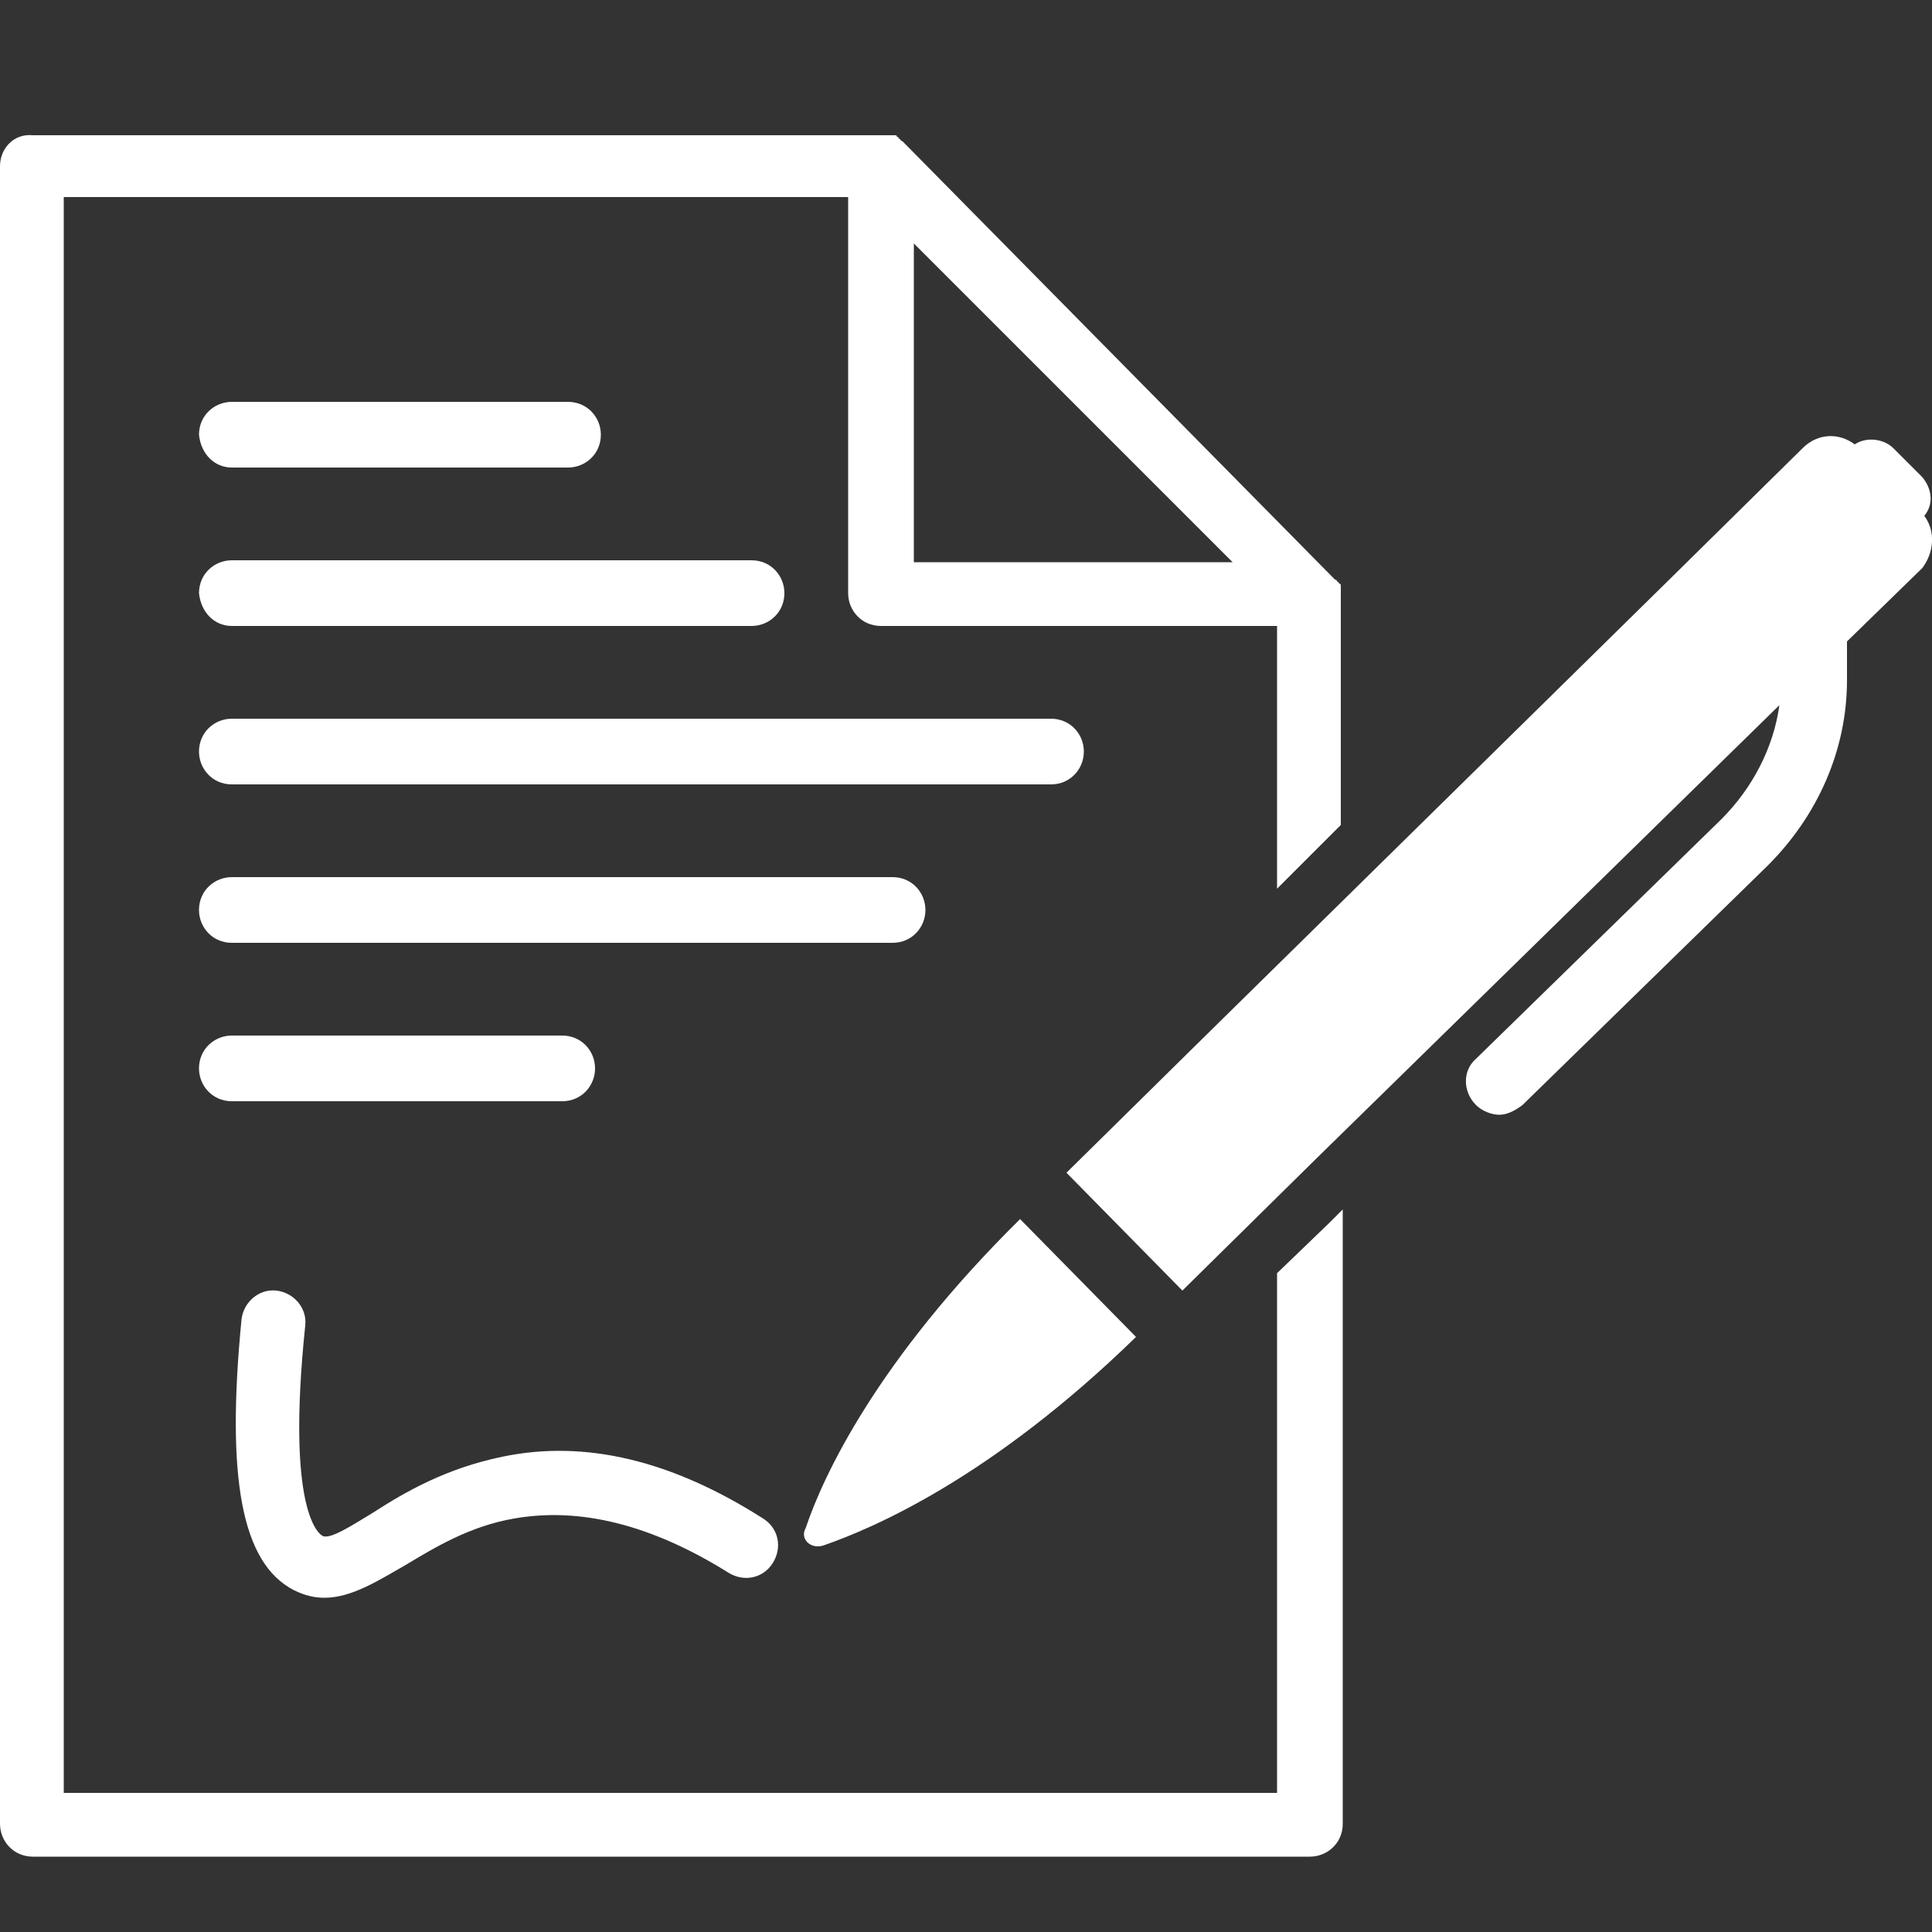 <?xml version="1.0" encoding="utf-8"?>
<!-- Generator: Adobe Illustrator 21.0.2, SVG Export Plug-In . SVG Version: 6.00 Build 0)  -->
<svg version="1.1" id="Layer_1" xmlns="http://www.w3.org/2000/svg" xmlns:xlink="http://www.w3.org/1999/xlink" x="0px" y="0px"
	 viewBox="0 0 100 100" style="enable-background:new 0 0 100 100;" xml:space="preserve">
<rect x="0" y="0" width="100" height="100" fill="#333333" stroke="none"/>
<style type="text/css">
	.st0{fill:#FFFFFF;}
</style>
<g>
	<path class="st0" d="M12,24.2h17.4c0.9,0,1.7-0.7,1.7-1.7c0-0.9-0.7-1.7-1.7-1.7H12c-0.9,0-1.7,0.7-1.7,1.7
		C10.4,23.5,11.1,24.2,12,24.2z"/>
	<path class="st0" d="M12,32.4h26.9c0.9,0,1.7-0.7,1.7-1.7c0-0.9-0.7-1.7-1.7-1.7H12c-0.9,0-1.7,0.7-1.7,1.7
		C10.4,31.7,11.1,32.4,12,32.4z"/>
	<path class="st0" d="M56.1,38.9c0-0.9-0.7-1.7-1.7-1.7H12c-0.9,0-1.7,0.7-1.7,1.7c0,0.9,0.7,1.7,1.7,1.7h42.4
		C55.4,40.6,56.1,39.8,56.1,38.9z"/>
	<path class="st0" d="M47.9,47.1c0-0.9-0.7-1.7-1.7-1.7H12c-0.9,0-1.7,0.7-1.7,1.7c0,0.9,0.7,1.7,1.7,1.7h34.2
		C47.2,48.8,47.9,48,47.9,47.1z"/>
	<path class="st0" d="M30.8,55.3c0-0.9-0.7-1.7-1.7-1.7H12c-0.9,0-1.7,0.7-1.7,1.7c0,0.9,0.7,1.7,1.7,1.7h17.1
		C30.1,57,30.8,56.2,30.8,55.3z"/>
	<path class="st0" d="M66.1,65.9v26.9H3.3V10.2h40.6v20.5c0,0.9,0.7,1.7,1.7,1.7h20.5V46l3.3-3.3v-12c0,0,0,0,0,0c0,0,0-0.1,0-0.1
		c0,0,0,0,0,0c0,0,0-0.1,0-0.1c0,0,0,0,0,0c0,0,0-0.1,0-0.1c0,0,0,0,0,0c0,0,0-0.1,0-0.1c0,0,0,0,0,0c0,0,0-0.1-0.1-0.1c0,0,0,0,0,0
		c0,0,0-0.1-0.1-0.1c0,0,0,0,0,0c0,0,0-0.1-0.1-0.1c0,0,0,0,0,0c0,0-0.1-0.1-0.1-0.1L46.8,7.4c0,0-0.1-0.1-0.1-0.1c0,0,0,0,0,0
		c0,0-0.1,0-0.1-0.1c0,0,0,0,0,0c0,0-0.1,0-0.1-0.1c0,0,0,0,0,0c0,0-0.1,0-0.1-0.1c0,0,0,0,0,0c0,0-0.1,0-0.1,0c0,0,0,0,0,0
		c0,0-0.1,0-0.1,0c0,0,0,0,0,0c0,0-0.1,0-0.1,0c0,0,0,0,0,0c0,0-0.1,0-0.1,0c0,0,0,0,0,0H1.7C0.7,6.9,0,7.7,0,8.6v85.8
		c0,0.9,0.7,1.7,1.7,1.7h66.1c0.9,0,1.7-0.7,1.7-1.7V62.6l-0.7,0.7L66.1,65.9z M47.3,29.1V12.6l16.5,16.5H47.3z"/>
	<path class="st0" d="M99.6,26.7c0.5-0.6,0.4-1.4-0.1-2L98,23.2c-0.5-0.5-1.4-0.6-2-0.2c-0.8-0.6-1.9-0.6-2.7,0.2l-7,6.9L62.2,53.8
		l-7,6.9l6,6.1l7-6.9l23.9-23.4c-0.3,2.2-1.4,4.3-3,5.9L76.4,54.8c-0.7,0.6-0.7,1.7,0,2.4c0.3,0.3,0.8,0.5,1.2,0.5
		c0.4,0,0.8-0.2,1.2-0.5l12.7-12.4c2.6-2.6,4.1-6,4.1-9.6l0-2l3.9-3.8C100.1,28.6,100.2,27.5,99.6,26.7z"/>
	<path class="st0" d="M42.6,80c2.6-0.9,8.7-3.5,16.2-10.8l-6-6.1c-7.4,7.3-10.2,13.3-11.1,16C41.4,79.6,41.9,80.2,42.6,80z"/>
	<path class="st0" d="M15.2,82.3c0.6,0.3,1.1,0.4,1.6,0.4c1.4,0,2.8-0.9,4.2-1.7c1.5-0.9,3.3-2,5.6-2.4c3.4-0.6,7.1,0.3,11.1,2.8
		c0.8,0.5,1.8,0.3,2.3-0.5c0.5-0.8,0.3-1.8-0.5-2.3c-4.7-3-9.2-4.1-13.5-3.2c-2.9,0.6-5,1.8-6.7,2.9c-1,0.6-2.2,1.4-2.6,1.2
		c-0.2-0.1-1.9-1.3-0.9-10.9c0.1-0.9-0.6-1.7-1.5-1.8c-0.9-0.1-1.7,0.6-1.8,1.5C11.7,76.5,12.5,80.9,15.2,82.3z"/>
</g>
</svg>
